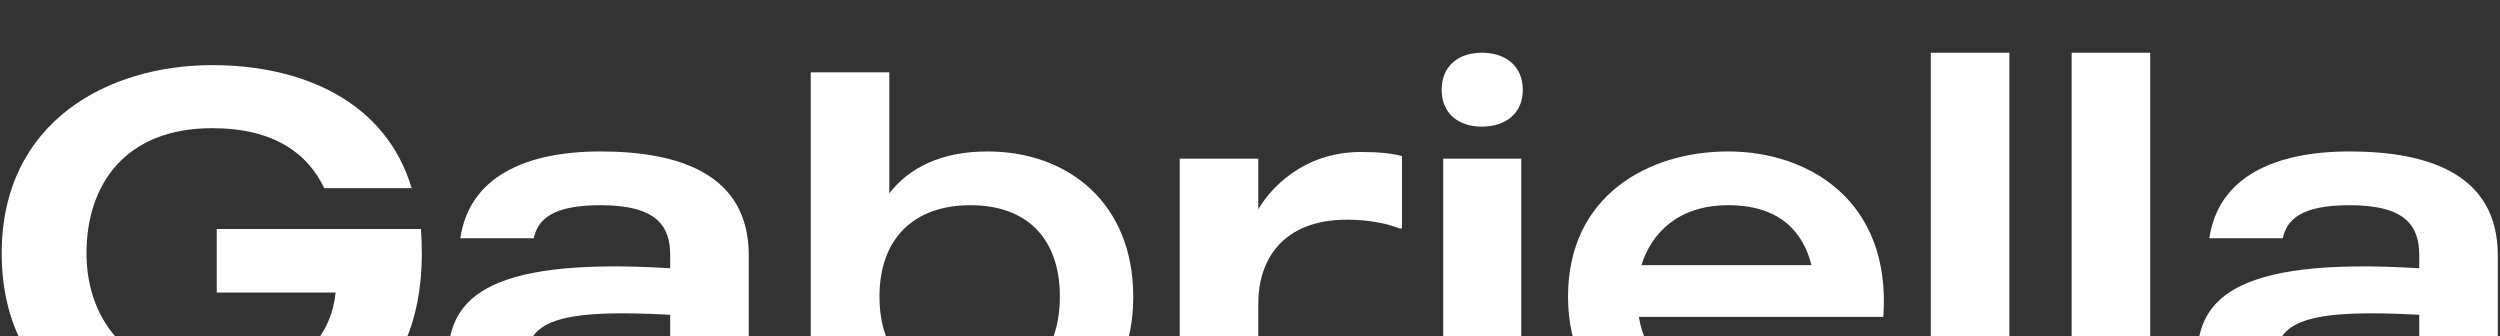 <svg width="1451" height="195" viewBox="0 0 1451 195" fill="none" xmlns="http://www.w3.org/2000/svg">
<rect x="0" y="0" width="1451" height="195" fill="#333333" stroke="none"/>
<g clip-path="url(#clip0_193_14)">
<path d="M244.3 132.9C250.6 217.2 201.4 256.5 128.2 256.5C61 256.5 1 223.8 1 147C1 70.5 62.8 37.8 123.1 37.8C176.8 37.8 224.2 59.7 238.9 109.2H188.2C178.6 89.1 159.1 74.4 123.1 74.4C73 74.4 50.2 106.8 50.2 147C50.2 187.5 76.9 219.9 128.5 219.9C177.4 219.9 192.7 191.4 194.8 169.8H125.8V132.9H244.3Z" fill="white"/>
<path d="M348.484 87.9C394.384 87.9 434.584 101.1 434.584 148.2V252H388.984V230.7C382.084 241.2 358.984 256.5 323.284 256.5C285.784 256.5 259.984 240.9 259.984 209.4C259.984 175.8 277.384 148.8 388.984 155.7V148.2C388.984 131.4 381.484 119.1 348.484 119.1C320.884 119.1 312.184 127.2 309.784 138.3H267.184C272.284 102.9 304.684 87.9 348.484 87.9ZM388.984 205.2V182.7C328.384 179.4 305.884 185.1 305.884 207.9C305.884 222.9 316.984 228.9 336.784 228.9C361.384 228.9 380.584 219.3 388.984 205.2Z" fill="white"/>
<path d="M573.147 87.9C619.947 87.9 657.747 117.9 657.747 172.2C657.747 226.5 619.947 256.5 573.147 256.5C546.447 256.5 527.847 247.2 516.147 232.2V252H470.547V42H516.147V112.2C527.847 97.2 546.447 87.9 573.147 87.9ZM563.247 225C596.247 225 615.147 205.8 615.147 172.2C615.147 138.6 596.247 119.1 563.247 119.1C530.247 119.1 510.447 138.6 510.447 172.2C510.447 205.8 530.247 225 563.247 225Z" fill="white"/>
<path d="M790.007 88.2C800.507 88.2 808.307 89.1 813.707 90.6V132.6H812.207C806.507 130.2 795.707 127.5 781.907 127.5C744.107 127.5 730.307 151.2 730.307 176.1V252H684.707V92.1H730.307V121.5C736.907 110.1 755.807 88.2 790.007 88.2Z" fill="white"/>
<path d="M837.637 252V92.1H882.937V252H837.637ZM860.137 73.5C846.337 73.5 836.737 65.7 836.737 52.2C836.737 38.4 846.337 30.6 860.137 30.6C873.937 30.6 883.837 38.4 883.837 52.2C883.837 65.7 873.937 73.5 860.137 73.5Z" fill="white"/>
<path d="M1093.08 183.9H951.182C954.782 205.8 970.082 225 1003.38 225C1027.68 225 1043.28 214.2 1049.58 200.7H1089.78C1079.28 240.6 1042.98 256.5 1003.38 256.5C957.782 256.5 910.082 231.3 910.082 172.2C910.082 113.1 957.182 87.9 1003.08 87.9C1049.58 87.9 1097.88 116.4 1093.08 183.9ZM1003.08 119.1C974.582 119.1 958.682 134.7 952.682 153.9H1051.38C1046.58 134.7 1033.08 119.1 1003.08 119.1Z" fill="white"/>
<path d="M1120.64 30.6H1166.24V252H1120.64V30.6Z" fill="white"/>
<path d="M1202.38 30.6H1247.98V252H1202.38V30.6Z" fill="white"/>
<path d="M1363.62 87.9C1409.52 87.9 1449.72 101.1 1449.72 148.2V252H1404.12V230.7C1397.22 241.2 1374.12 256.5 1338.42 256.5C1300.92 256.5 1275.12 240.9 1275.12 209.4C1275.12 175.8 1292.52 148.8 1404.12 155.7V148.2C1404.12 131.4 1396.62 119.1 1363.62 119.1C1336.02 119.1 1327.32 127.2 1324.92 138.3H1282.32C1287.42 102.9 1319.82 87.9 1363.62 87.9ZM1404.12 205.2V182.7C1343.52 179.4 1321.02 185.1 1321.02 207.9C1321.02 222.9 1332.12 228.9 1351.92 228.9C1376.52 228.9 1395.72 219.3 1404.12 205.2Z" fill="white"/>
</g>
<defs>
<clipPath id="clip0_193_14">
<rect width="1451" height="195" fill="white"/>
</clipPath>
</defs>
</svg>
